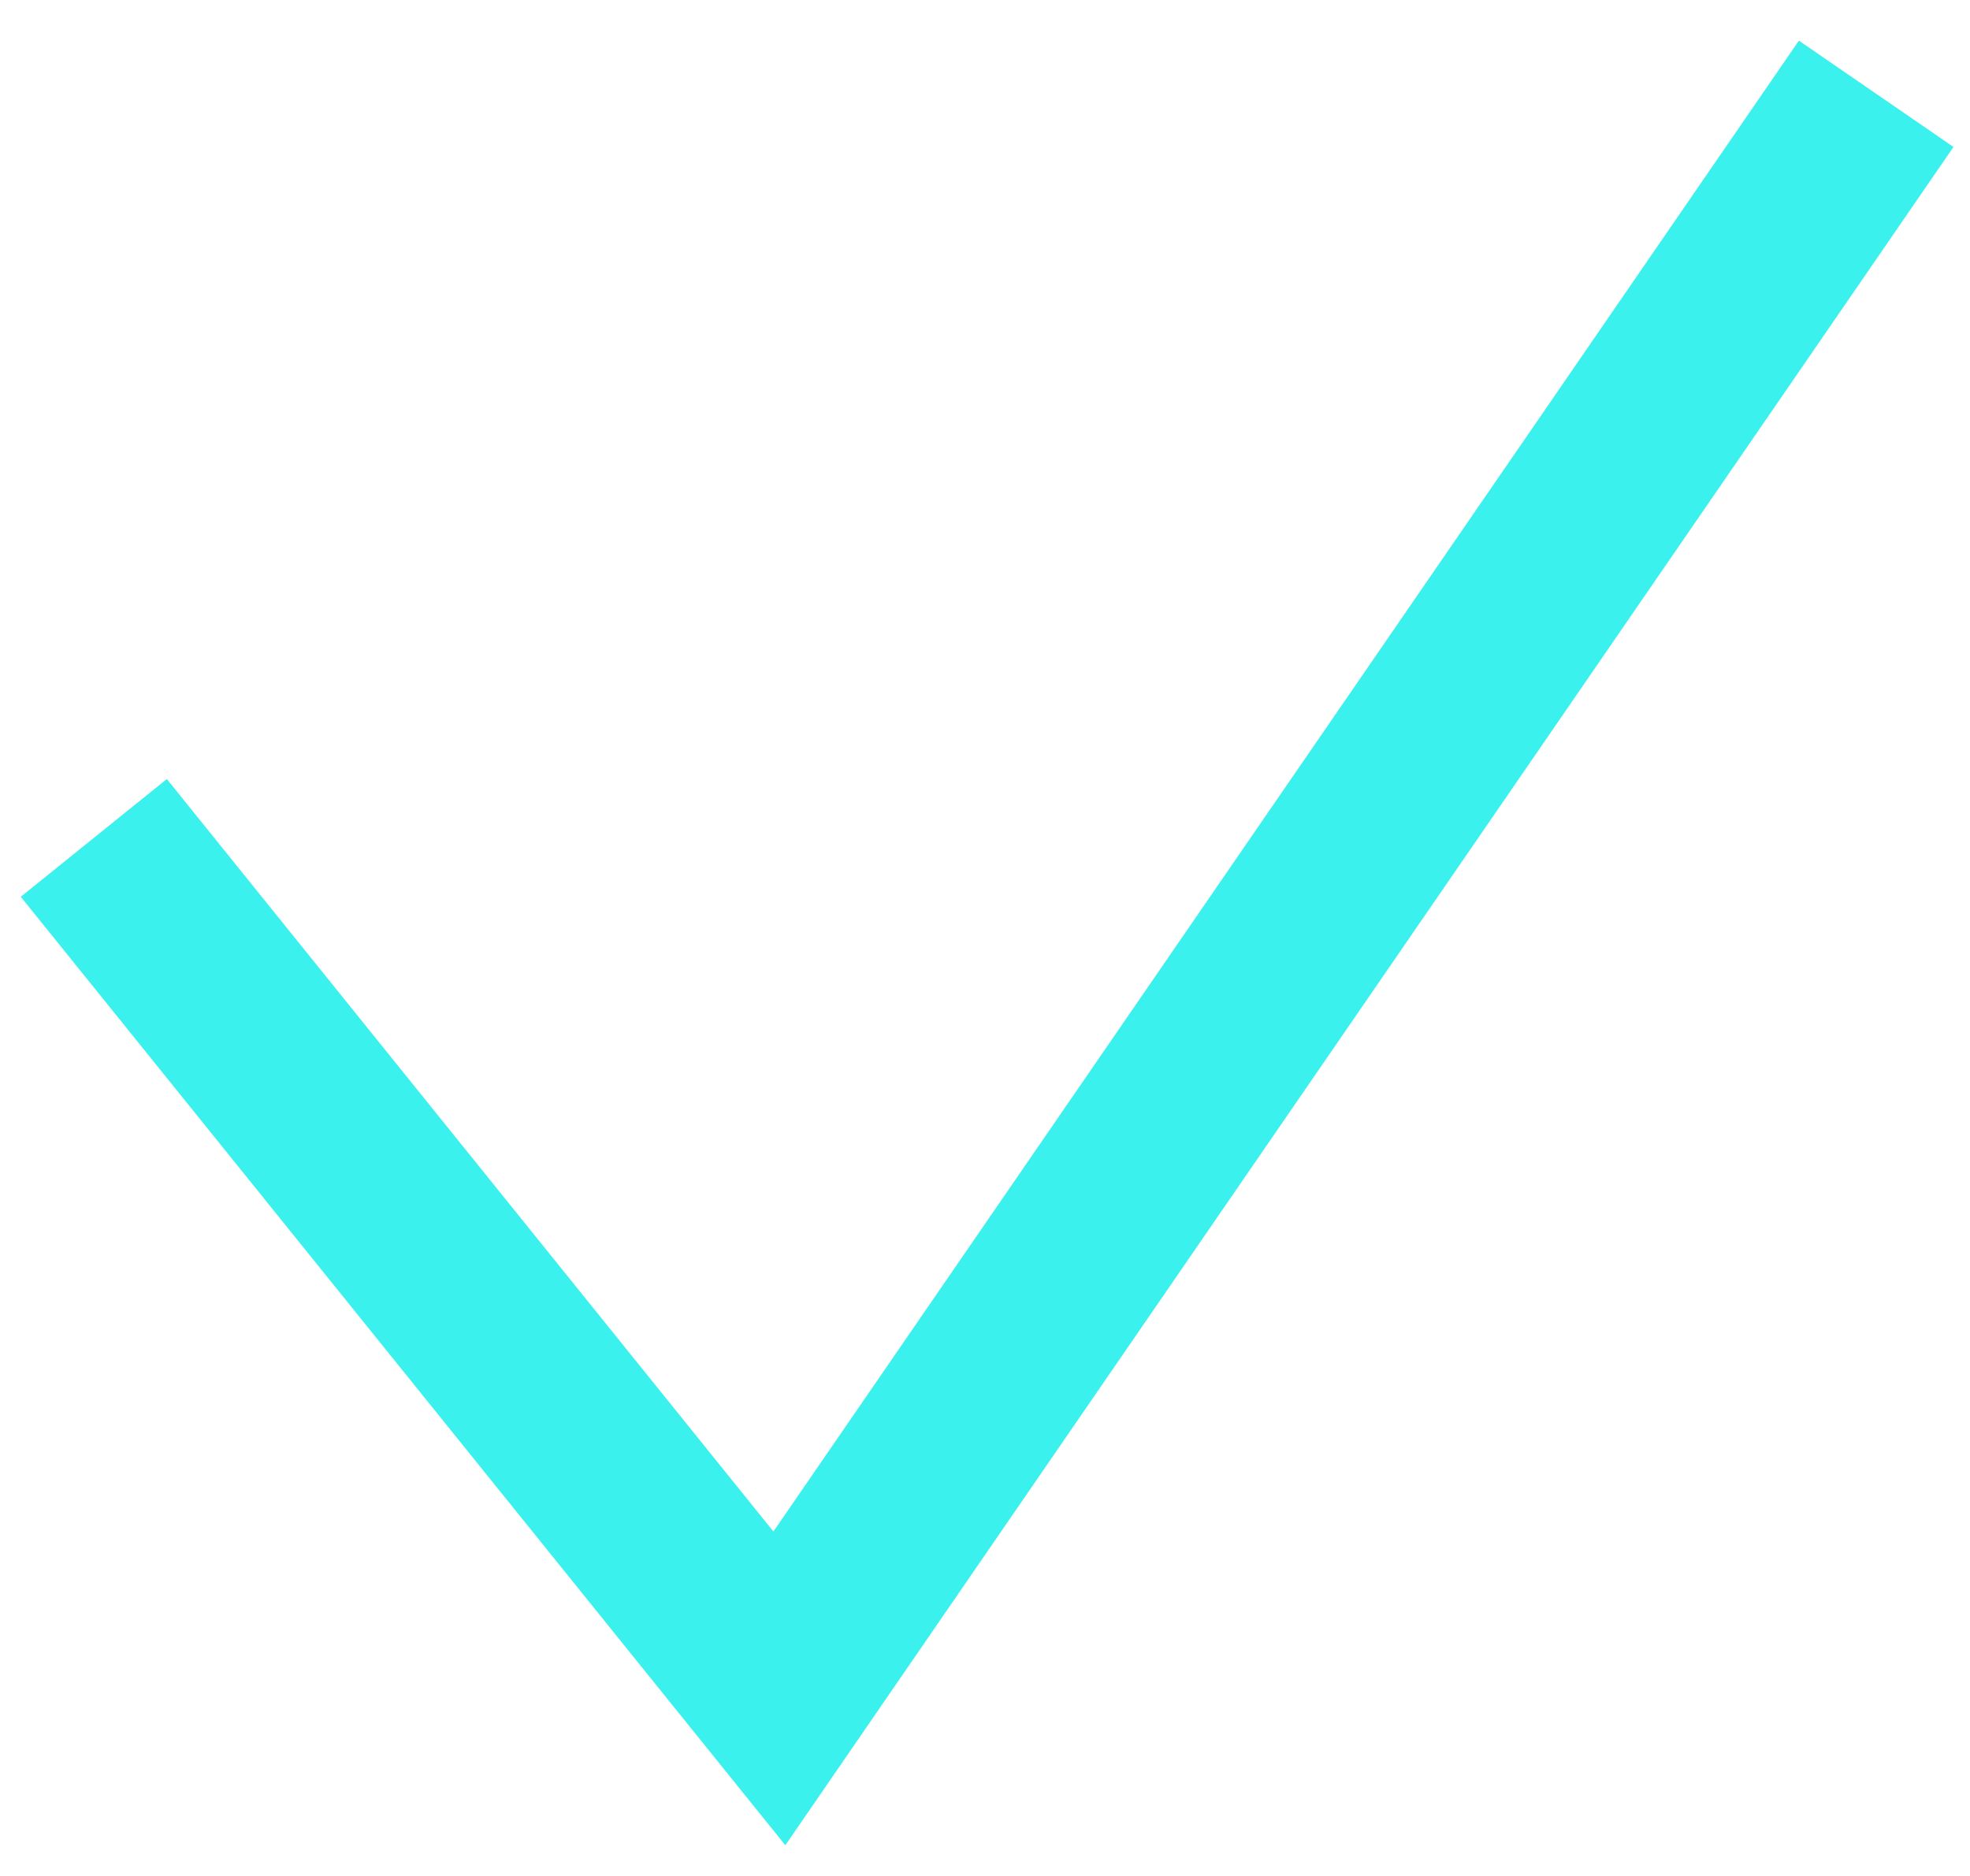 <?xml version="1.0" encoding="UTF-8"?> <svg xmlns="http://www.w3.org/2000/svg" width="21" height="20" viewBox="0 0 21 20" fill="none"><path d="M1 8.933L8.308 18L20 1" stroke="#3BF1EE" stroke-width="2"></path></svg> 